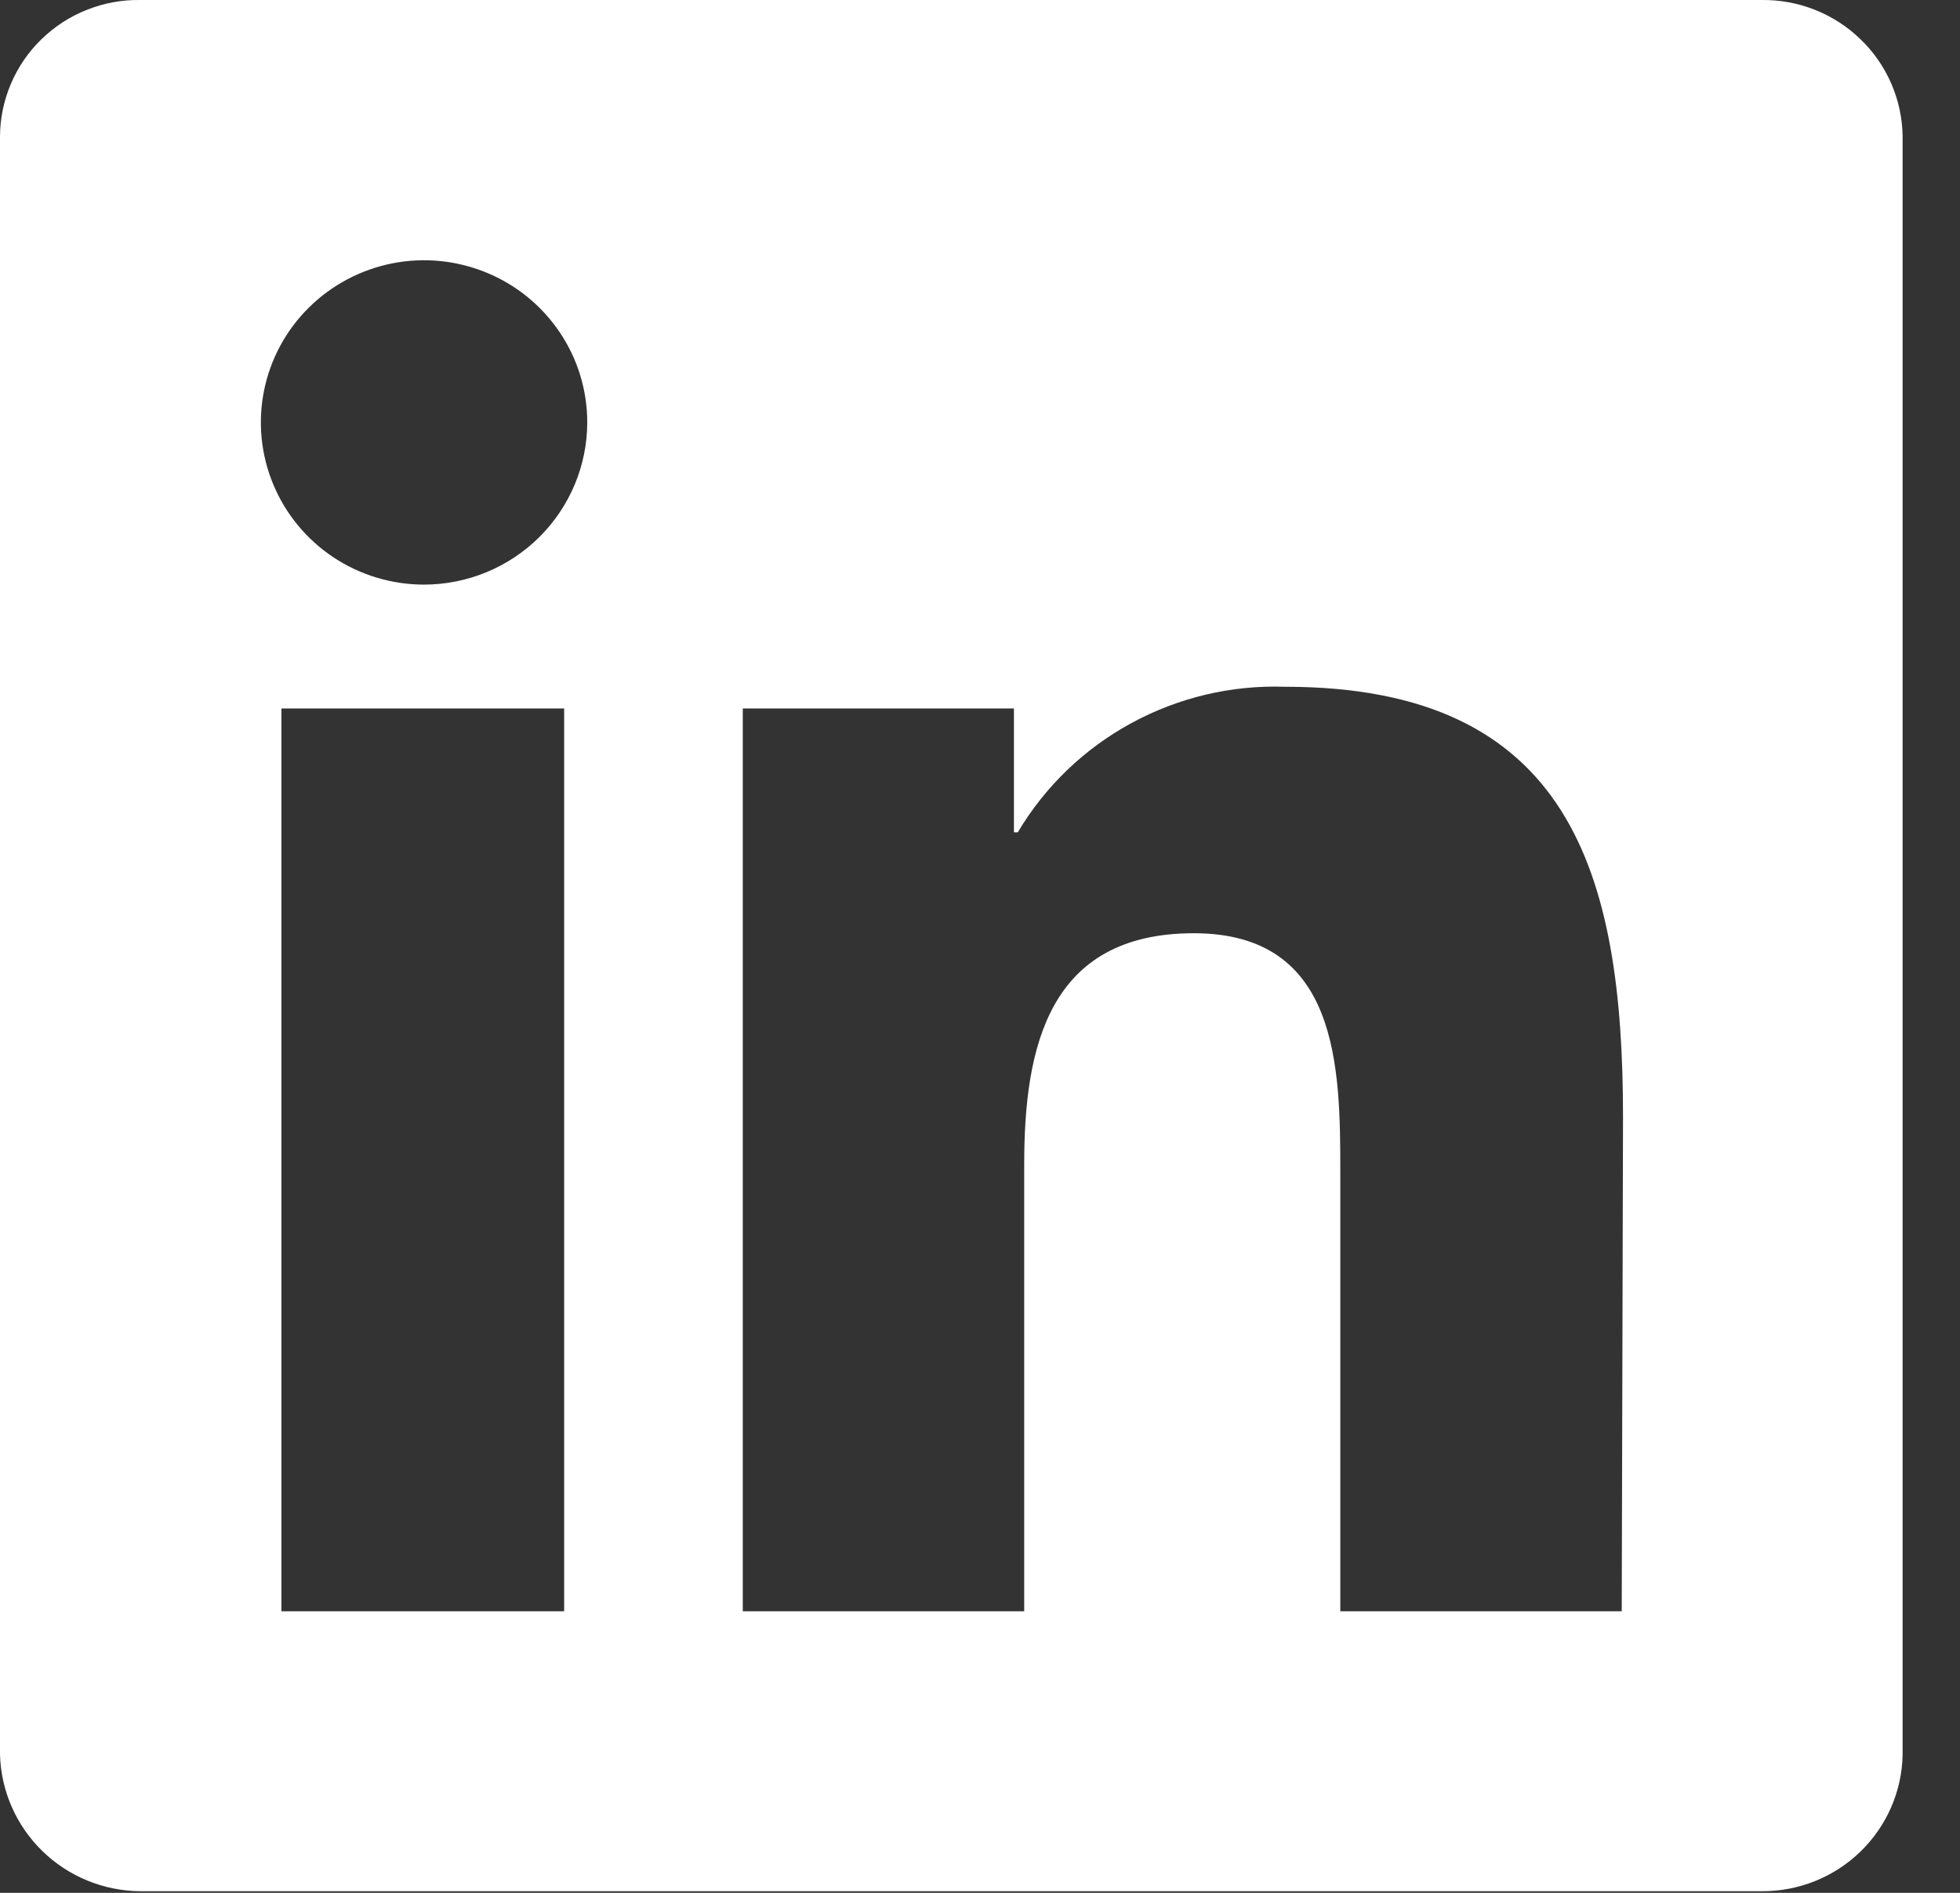 <svg width="29" height="28" viewBox="0 0 29 28" fill="none" xmlns="http://www.w3.org/2000/svg">
<rect x="0" y="0" width="29" height="28" fill="#333333" stroke="none"/>
<path d="M23.995 23.835H19.831V17.337C19.831 15.788 19.812 13.805 17.664 13.805C15.515 13.805 15.154 15.486 15.154 17.224V23.835H10.99V10.48H15.002V12.312H15.059C15.462 11.634 16.043 11.075 16.739 10.697C17.435 10.318 18.22 10.132 19.014 10.159C23.235 10.159 24.014 12.917 24.014 16.525L23.995 23.835ZM6.274 8.648C5.797 8.648 5.33 8.507 4.933 8.244C4.536 7.98 4.226 7.605 4.044 7.167C3.861 6.729 3.813 6.246 3.906 5.781C3.999 5.316 4.229 4.888 4.567 4.553C4.905 4.217 5.335 3.989 5.803 3.896C6.272 3.803 6.757 3.851 7.199 4.033C7.64 4.214 8.017 4.522 8.282 4.916C8.548 5.311 8.689 5.774 8.689 6.249C8.688 6.885 8.433 7.494 7.981 7.944C7.528 8.394 6.915 8.647 6.274 8.648ZM8.347 23.835H4.164V10.48H8.347V23.835ZM26.06 0H2.072C1.802 -0.004 1.534 0.046 1.284 0.146C1.033 0.245 0.805 0.394 0.612 0.582C0.419 0.769 0.266 0.993 0.161 1.241C0.056 1.488 0.001 1.753 0 2.021V25.954C0.015 26.492 0.239 27.004 0.626 27.381C1.012 27.758 1.531 27.971 2.072 27.976H26.06C26.606 27.981 27.133 27.771 27.524 27.393C27.916 27.014 28.142 26.497 28.151 25.954V2.018C28.148 1.749 28.09 1.483 27.983 1.236C27.876 0.989 27.721 0.766 27.526 0.579C27.332 0.391 27.103 0.244 26.851 0.144C26.599 0.045 26.331 -0.004 26.06 0Z" fill="white"/>
</svg>
